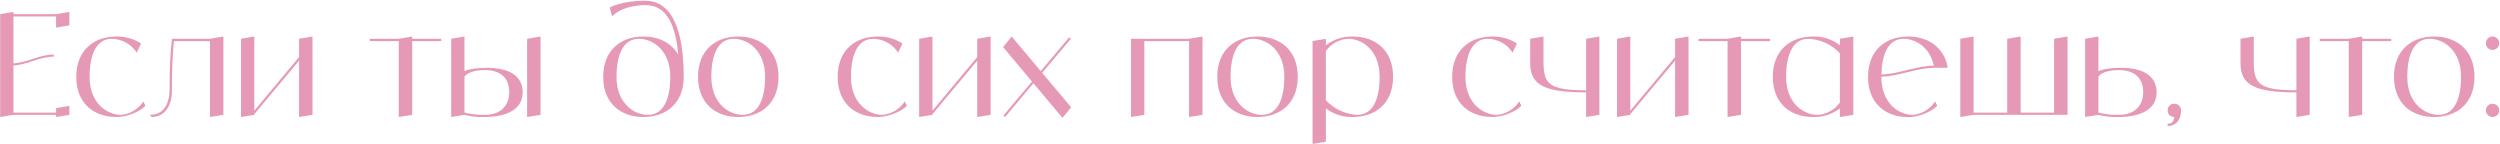 <?xml version="1.0" encoding="UTF-8"?> <svg xmlns="http://www.w3.org/2000/svg" width="1923" height="111" viewBox="0 0 1923 111" fill="none"><path d="M43.131 10.91L53.361 9.15V19.49L43.131 21.25V12.67H10.351V48.75C21.131 48.09 30.481 41.93 41.371 41.93V43.58C30.481 43.58 21.131 49.74 10.351 50.4V86.59H43.131V83.18L53.361 81.42V88.35L43.131 90V88.35H10.351L0.121 90V10.91L10.351 9.15V10.91H43.131ZM110.265 78.01L111.915 81.42C106.745 86.59 96.735 90 89.585 90C72.425 90 58.675 79.77 58.675 59.09C58.675 38.41 72.425 28.07 89.585 28.07C96.295 27.96 102.895 29.83 108.505 33.46L105.205 40.5C101.025 34.01 93.875 30.05 86.175 29.83C72.425 29.83 68.905 45.34 68.905 59.09C68.905 79.77 82.765 88.35 92.995 88.35C100.035 87.8 106.415 83.95 110.265 78.01ZM161.504 29.83L171.844 28.07V88.35L161.504 90V31.59H133.784C132.574 44.13 132.134 56.78 132.244 69.43C132.244 83.18 125.314 90 116.734 90L115.084 88.35C123.664 88.35 130.484 83.18 130.484 67.67C130.264 55.02 130.924 42.37 132.244 29.83H161.504ZM230.037 29.83L240.377 28.07V88.35L230.037 90V46.66L195.607 87.8V88.35L185.377 90V29.83L195.607 28.07V85.16L230.037 43.91V29.83ZM339.391 29.83V31.59H317.061V88.35L306.721 90V31.59H284.391V29.83H306.721L317.061 28.07V29.83H339.391ZM374.547 52.16C390.057 52.16 402.047 57.33 402.047 71.08C402.047 84.94 388.297 90 372.787 90C367.617 90.22 362.337 89.67 357.277 88.35L347.047 90V29.83L357.277 28.07V54.69C360.577 53.26 365.967 52.16 374.547 52.16ZM372.787 88.35C386.537 88.35 391.707 79.77 391.707 71.08C391.707 59.75 384.887 53.92 372.787 53.92C364.207 53.92 358.707 56.34 357.277 59.09V86.59C362.337 87.91 367.617 88.46 372.787 88.35ZM405.457 29.83L415.797 28.07V88.35L405.457 90V29.83ZM496.661 0.57C512.061 0.57 525.921 14.32 525.921 59.09C525.921 79.77 512.061 90 494.901 90C477.741 90 463.991 79.77 463.991 59.09C463.991 38.41 477.741 28.07 494.901 28.07C506.451 28.07 516.351 32.8 521.741 42.04C519.211 13.88 509.751 3.98 496.661 3.98C477.741 3.98 470.811 12.67 470.811 12.67L469.051 5.74C469.051 5.74 477.741 0.57 496.661 0.57ZM498.311 88.35C512.061 88.35 515.581 72.84 515.581 59.09C515.581 38.41 501.831 29.83 491.491 29.83C477.741 29.83 474.221 45.34 474.221 59.09C474.221 79.77 487.971 88.35 498.311 88.35ZM567.827 28.07C584.987 28.07 598.847 38.41 598.847 59.09C598.847 79.77 584.987 90 567.827 90C550.667 90 536.917 79.77 536.917 59.09C536.917 38.41 550.667 28.07 567.827 28.07ZM571.237 88.35C584.987 88.35 588.507 72.84 588.507 59.09C588.507 38.41 574.757 29.83 564.417 29.83C550.667 29.83 547.147 45.34 547.147 59.09C547.147 79.77 560.897 88.35 571.237 88.35ZM695.929 78.01L697.579 81.42C692.409 86.59 682.399 90 675.249 90C658.089 90 644.339 79.77 644.339 59.09C644.339 38.41 658.089 28.07 675.249 28.07C681.959 27.96 688.559 29.83 694.169 33.46L690.869 40.5C686.689 34.01 679.539 30.05 671.839 29.83C658.089 29.83 654.569 45.34 654.569 59.09C654.569 79.77 668.429 88.35 678.659 88.35C685.699 87.8 692.079 83.95 695.929 78.01ZM751.678 29.83L762.018 28.07V88.35L751.678 90V46.66L717.248 87.8V88.35L707.018 90V29.83L717.248 28.07V85.16L751.678 43.91V29.83ZM823.953 82.52L817.243 90.66L794.913 64.04L773.133 90L771.813 88.9L793.813 62.72L771.593 36.21L778.193 28.07L800.523 54.69L822.413 28.73L823.733 29.83L801.623 56.01L823.953 82.52ZM914.637 29.83L924.977 28.07V88.35L914.637 90V31.59H880.207V88.35L869.977 90V29.83H914.637ZM967.222 28.07C984.382 28.07 998.242 38.41 998.242 59.09C998.242 79.77 984.382 90 967.222 90C950.062 90 936.312 79.77 936.312 59.09C936.312 38.41 950.062 28.07 967.222 28.07ZM970.632 88.35C984.382 88.35 987.902 72.84 987.902 59.09C987.902 38.41 974.152 29.83 963.812 29.83C950.062 29.83 946.542 45.34 946.542 59.09C946.542 79.77 960.292 88.35 970.632 88.35ZM1040.54 28.07C1057.7 28.07 1071.56 38.41 1071.56 59.09C1071.56 79.77 1057.7 90 1040.54 90C1033.06 90.22 1025.8 87.91 1019.86 83.4V109.03L1009.63 110.68V31.59L1019.86 29.83V34.78C1025.8 30.27 1033.06 27.85 1040.54 28.07ZM1043.95 88.35C1057.7 88.35 1061.22 72.84 1061.22 59.09C1061.22 38.41 1047.47 29.83 1037.13 29.83C1030.2 30.16 1023.82 33.57 1019.86 39.29V77.13C1026.13 83.84 1034.82 87.91 1043.95 88.35ZM1168.59 78.01L1170.24 81.42C1165.07 86.59 1155.06 90 1147.91 90C1130.75 90 1117 79.77 1117 59.09C1117 38.41 1130.75 28.07 1147.91 28.07C1154.62 27.96 1161.22 29.83 1166.83 33.46L1163.53 40.5C1159.35 34.01 1152.2 30.05 1144.5 29.83C1130.75 29.83 1127.23 45.34 1127.23 59.09C1127.23 79.77 1141.09 88.35 1151.32 88.35C1158.36 87.8 1164.74 83.95 1168.59 78.01ZM1220.04 29.83L1230.27 28.07V88.35L1220.04 90V71.08C1189.02 71.08 1177.03 65.91 1177.03 48.75V29.83L1187.26 28.07V46.99C1187.26 64.26 1190.78 69.43 1220.04 69.43V29.83ZM1288.46 29.83L1298.8 28.07V88.35L1288.46 90V46.66L1254.03 87.8V88.35L1243.8 90V29.83L1254.03 28.07V85.16L1288.46 43.91V29.83ZM1361.51 29.83V31.59H1339.18V88.35L1328.84 90V31.59H1306.51V29.83H1328.84L1339.18 28.07V29.83H1361.51ZM1415.23 29.83L1425.57 28.07V88.35L1415.23 90V83.4C1409.29 87.91 1402.03 90.22 1394.55 90C1377.39 90 1363.64 79.77 1363.64 59.09C1363.64 38.41 1377.39 28.07 1394.55 28.07C1402.03 27.85 1409.29 30.27 1415.23 34.78V29.83ZM1397.96 88.35C1404.89 88.02 1411.27 84.5 1415.23 78.89V40.94C1408.96 34.23 1400.27 30.27 1391.14 29.83C1377.39 29.83 1373.87 45.34 1373.87 59.09C1373.87 79.77 1387.62 88.35 1397.96 88.35ZM1471.22 88.35C1478.26 87.8 1484.64 83.95 1488.49 78.01L1490.14 81.42C1484.97 86.59 1474.96 90.11 1467.81 90.11C1451.64 90.11 1438.44 80.87 1437.01 62.5C1436.9 61.4 1436.9 60.3 1436.9 59.09C1436.9 38.41 1450.65 28.07 1467.81 28.07C1468.69 28.07 1469.68 28.18 1470.56 28.18C1470.89 28.18 1471.22 28.29 1471.55 28.29C1472.1 28.4 1472.65 28.4 1473.2 28.51C1473.64 28.51 1473.97 28.62 1474.41 28.62C1474.85 28.73 1475.29 28.84 1475.73 28.95C1476.17 29.06 1476.61 29.17 1477.05 29.17C1477.49 29.28 1477.82 29.39 1478.26 29.5C1478.7 29.61 1479.14 29.83 1479.47 29.94C1479.91 30.05 1480.24 30.16 1480.68 30.38C1481.01 30.49 1481.45 30.71 1481.89 30.82C1482.22 31.04 1482.55 31.15 1482.88 31.26C1483.32 31.48 1483.76 31.7 1484.09 31.92C1484.42 32.14 1484.75 32.25 1485.08 32.47C1485.52 32.69 1485.85 32.91 1486.18 33.13C1486.4 33.24 1486.62 33.35 1486.73 33.46C1493 37.86 1497.18 44.68 1498.17 52.16H1488.49C1473.97 52.16 1461.54 58.54 1447.13 58.98V59.09C1447.13 79.77 1460.88 88.35 1471.22 88.35ZM1464.4 29.83C1451.2 29.83 1447.46 44.02 1447.24 57.33C1461.21 56.78 1473.42 50.73 1487.5 50.51C1486.73 46.88 1485.3 43.47 1483.32 40.39C1482.77 39.51 1482.11 38.74 1481.56 38.08C1481.45 37.97 1481.23 37.75 1481.12 37.64C1480.68 37.09 1480.13 36.54 1479.58 35.99C1479.36 35.88 1479.14 35.66 1479.03 35.55C1478.37 35 1477.71 34.45 1476.94 33.9C1476.17 33.35 1475.4 32.91 1474.63 32.58C1474.52 32.47 1474.3 32.36 1474.08 32.25C1473.53 31.92 1472.87 31.7 1472.21 31.37C1472.1 31.37 1471.88 31.26 1471.77 31.26C1471 30.93 1470.23 30.71 1469.46 30.49C1469.35 30.49 1469.13 30.38 1469.02 30.38C1468.36 30.27 1467.81 30.16 1467.15 30.05C1466.93 30.05 1466.71 29.94 1466.6 29.94C1465.83 29.83 1465.06 29.83 1464.4 29.83ZM1580.01 29.83L1590.35 28.07V88.35H1518.08L1507.85 90V29.83L1518.08 28.07V86.59H1543.93V29.83L1554.27 28.07V86.59H1580.01V29.83ZM1631.38 52.16C1646.89 52.16 1658.88 57.33 1658.88 71.08C1658.88 84.94 1645.13 90 1629.62 90C1624.45 90.22 1619.17 89.67 1614.11 88.35L1603.88 90V29.83L1614.11 28.07V54.69C1617.41 53.26 1622.8 52.16 1631.38 52.16ZM1629.62 88.35C1643.37 88.35 1648.54 79.77 1648.54 71.08C1648.54 59.75 1641.72 53.92 1629.62 53.92C1621.04 53.92 1615.54 56.34 1614.11 59.09V86.59C1619.17 87.91 1624.45 88.46 1629.62 88.35ZM1672.5 79.77C1673.82 79.77 1675.14 80.32 1676.13 81.2C1677.12 82.19 1677.67 83.51 1677.67 84.94C1677.67 91.76 1674.15 96.93 1667.33 96.93V95.17C1670.3 95.17 1672.06 93.85 1672.39 90C1669.53 90 1667.22 87.69 1667.33 84.83C1667.33 81.97 1669.64 79.66 1672.5 79.77ZM1766.39 29.83L1776.62 28.07V88.35L1766.39 90V71.08C1735.37 71.08 1723.38 65.91 1723.38 48.75V29.83L1733.61 28.07V46.99C1733.61 64.26 1737.13 69.43 1766.39 69.43V29.83ZM1839.32 29.83V31.59H1816.99V88.35L1806.65 90V31.59H1784.32V29.83H1806.65L1816.99 28.07V29.83H1839.32ZM1872.36 28.07C1889.52 28.07 1903.38 38.41 1903.38 59.09C1903.38 79.77 1889.52 90 1872.36 90C1855.2 90 1841.45 79.77 1841.45 59.09C1841.45 38.41 1855.2 28.07 1872.36 28.07ZM1875.77 88.35C1889.52 88.35 1893.04 72.84 1893.04 59.09C1893.04 38.41 1879.29 29.83 1868.95 29.83C1855.2 29.83 1851.68 45.34 1851.68 59.09C1851.68 79.77 1865.43 88.35 1875.77 88.35ZM1917.23 90C1914.48 90 1912.17 87.69 1912.17 84.94C1912.17 82.08 1914.48 79.77 1917.23 79.77C1920.09 79.77 1922.4 82.08 1922.4 84.94C1922.4 87.69 1920.09 90 1917.23 90ZM1917.23 38.41C1914.48 38.41 1912.17 36.1 1912.17 33.24C1912.17 30.38 1914.48 28.07 1917.23 28.07C1920.09 28.07 1922.4 30.38 1922.4 33.24C1922.4 36.1 1920.09 38.41 1917.23 38.41Z" fill="#E699B6"></path></svg> 